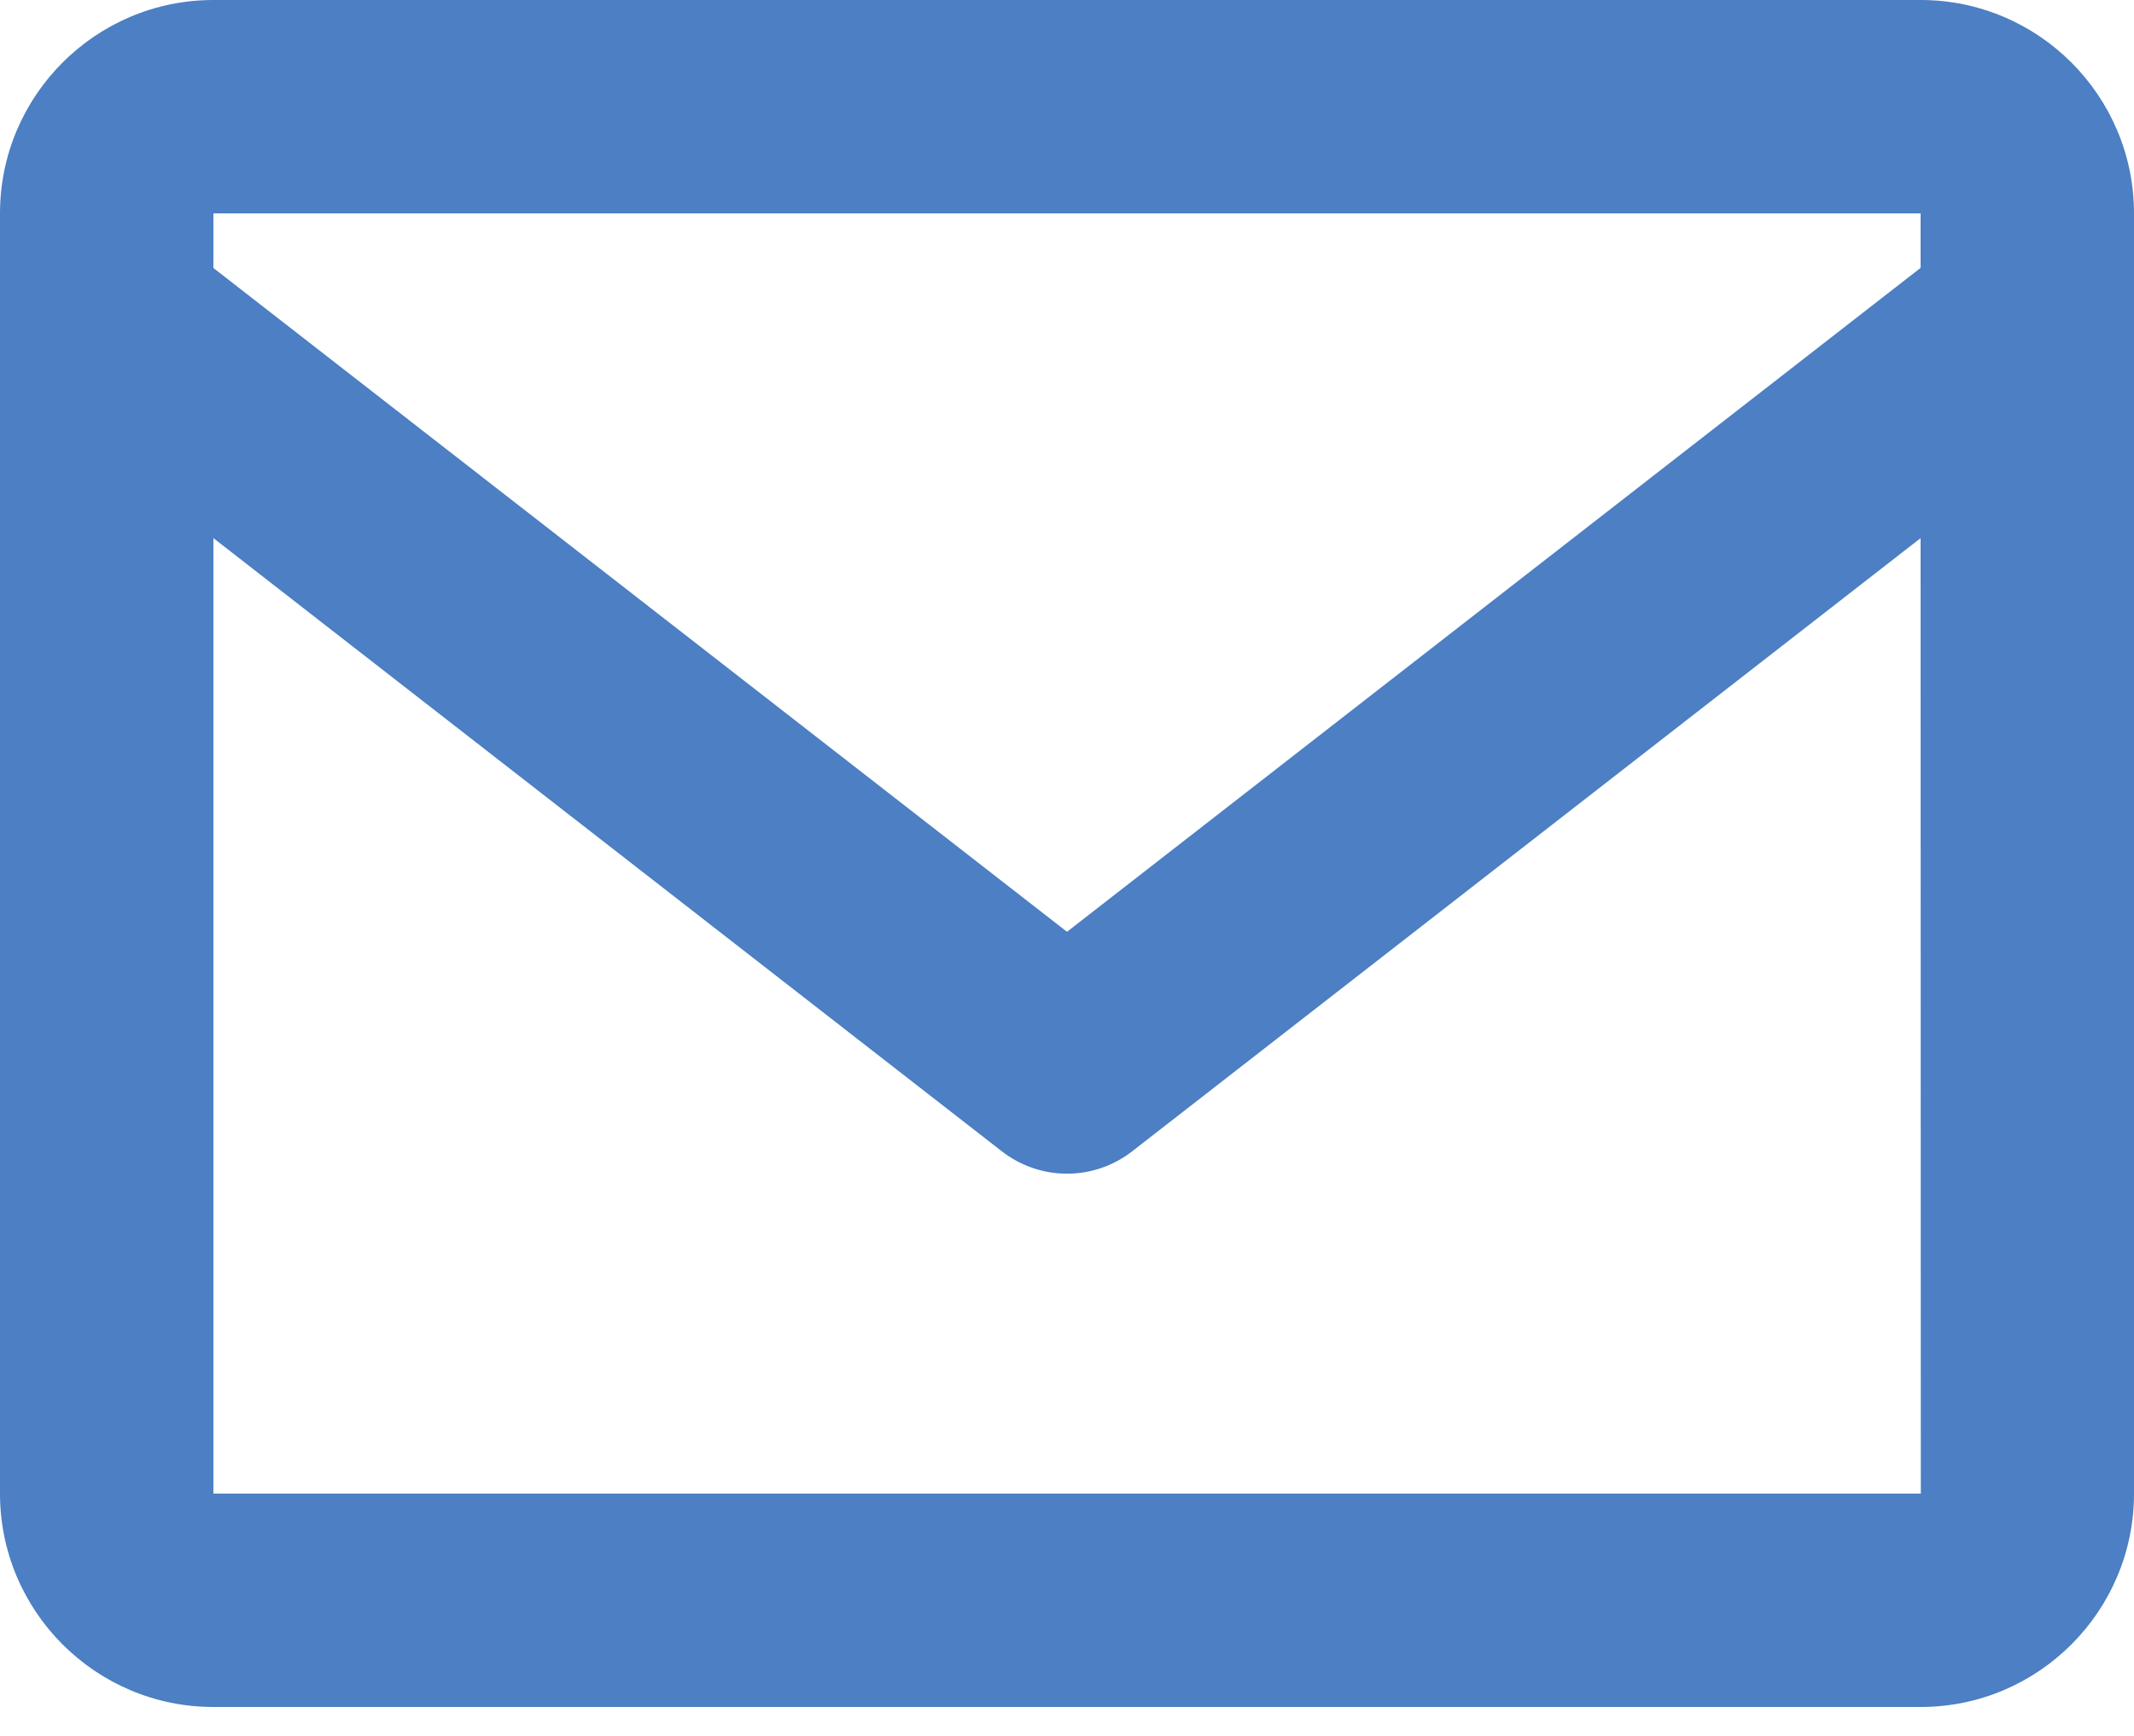 <svg width="59" height="48" viewBox="0 0 59 48" fill="none" xmlns="http://www.w3.org/2000/svg">
<path d="M53.1 0H5.9C2.646 0 0 2.646 0 5.9V41.3C0 44.554 2.646 47.2 5.9 47.2H53.1C56.354 47.2 59 44.554 59 41.3V5.9C59 2.646 56.354 0 53.1 0ZM53.1 5.9V7.407L29.5 25.765L5.9 7.41V5.9H53.1ZM5.9 41.3V14.88L27.689 31.828C28.205 32.233 28.843 32.454 29.5 32.454C30.157 32.454 30.795 32.233 31.311 31.828L53.1 14.88L53.106 41.3H5.9Z" fill="#4C7FC3"/>
</svg>
